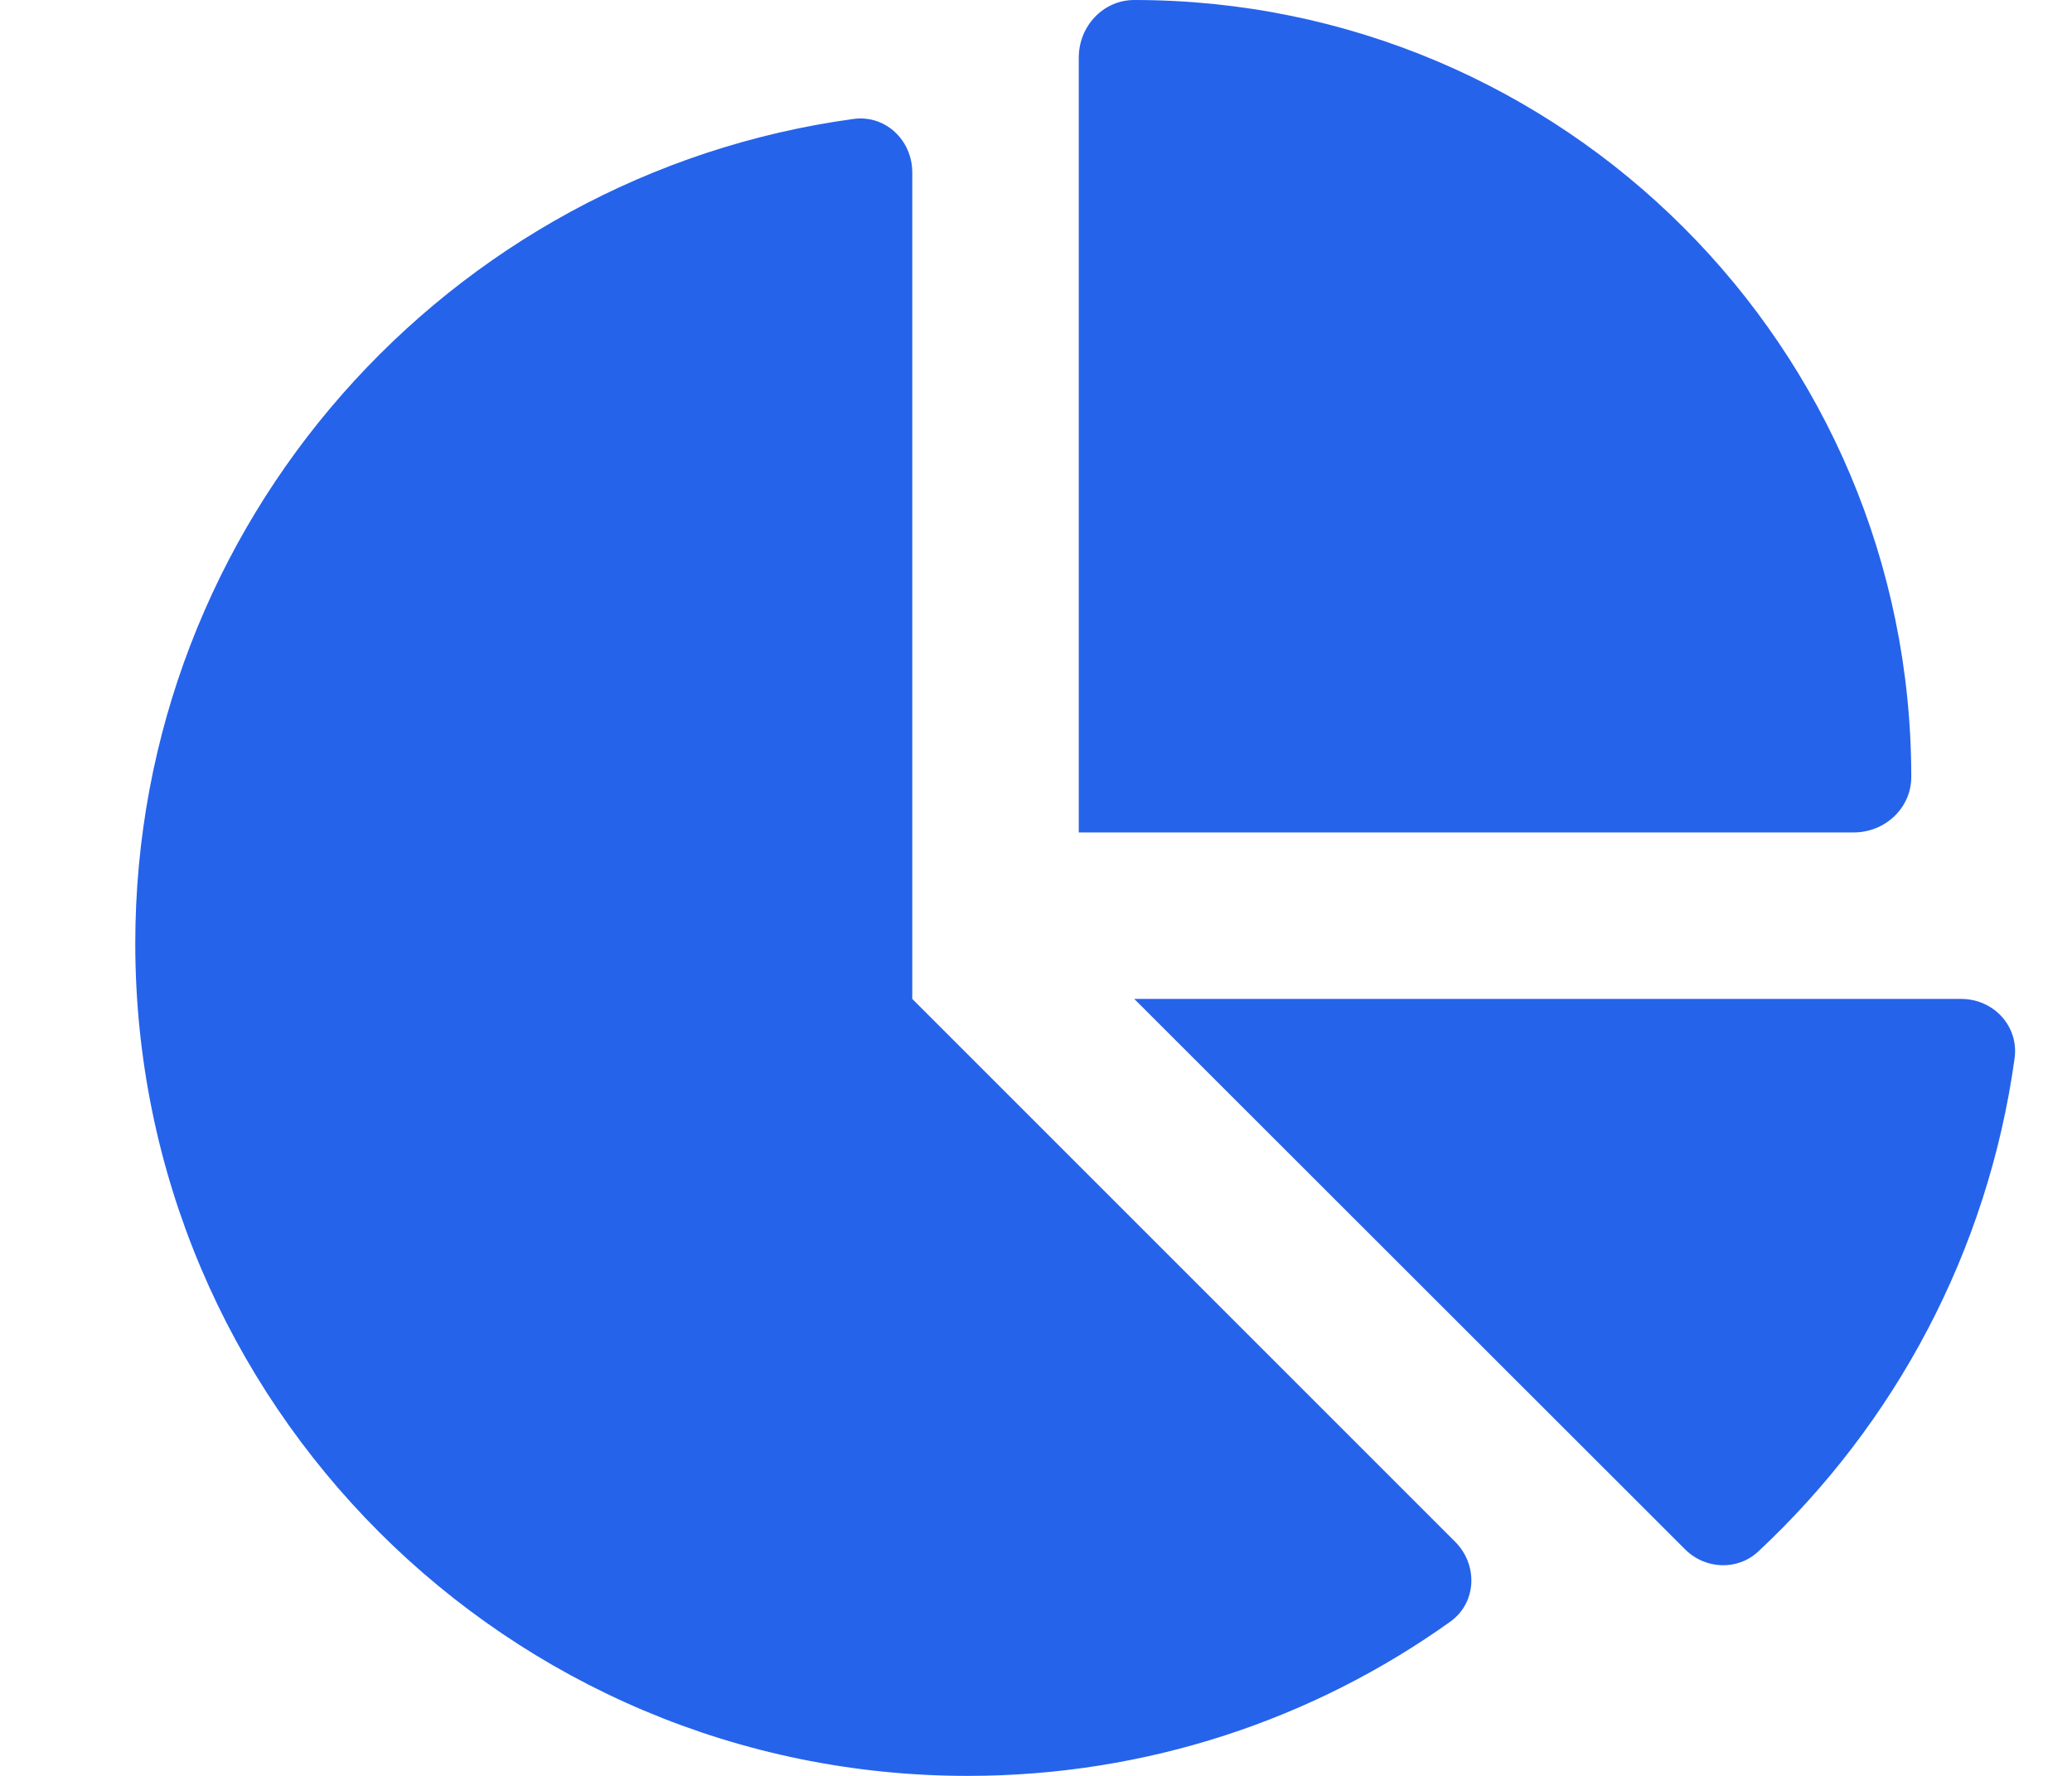 <svg width="28" height="24" viewBox="0 0 28 24" fill="none" xmlns="http://www.w3.org/2000/svg">
<g clip-path="url(#clip0_40_962)">
<g clip-path="url(#clip1_40_962)">
<path d="M14.578 11.25V0.778C14.578 0.356 14.906 0 15.328 0C21.127 0 25.828 4.702 25.828 10.5C25.828 10.922 25.472 11.25 25.05 11.25H14.578ZM1.828 12.75C1.828 7.064 6.052 2.358 11.531 1.608C11.963 1.547 12.328 1.894 12.328 2.33V13.5L19.664 20.836C19.978 21.15 19.955 21.666 19.594 21.919C17.756 23.231 15.506 24 13.078 24C6.867 24 1.828 18.966 1.828 12.75ZM26.503 13.5C26.939 13.5 27.281 13.866 27.225 14.297C26.864 16.917 25.603 19.247 23.761 20.967C23.48 21.23 23.039 21.211 22.767 20.934L15.328 13.5H26.503Z" fill="#2563EB"/>
</g>
</g>
<defs>
<clipPath id="clip0_40_962">
<rect width="27" height="24" fill="white" transform="translate(0.328)"/>
</clipPath>
<clipPath id="clip1_40_962">
<path d="M0.328 0H27.328V24H0.328V0Z" fill="white"/>
</clipPath>
</defs>
</svg>
